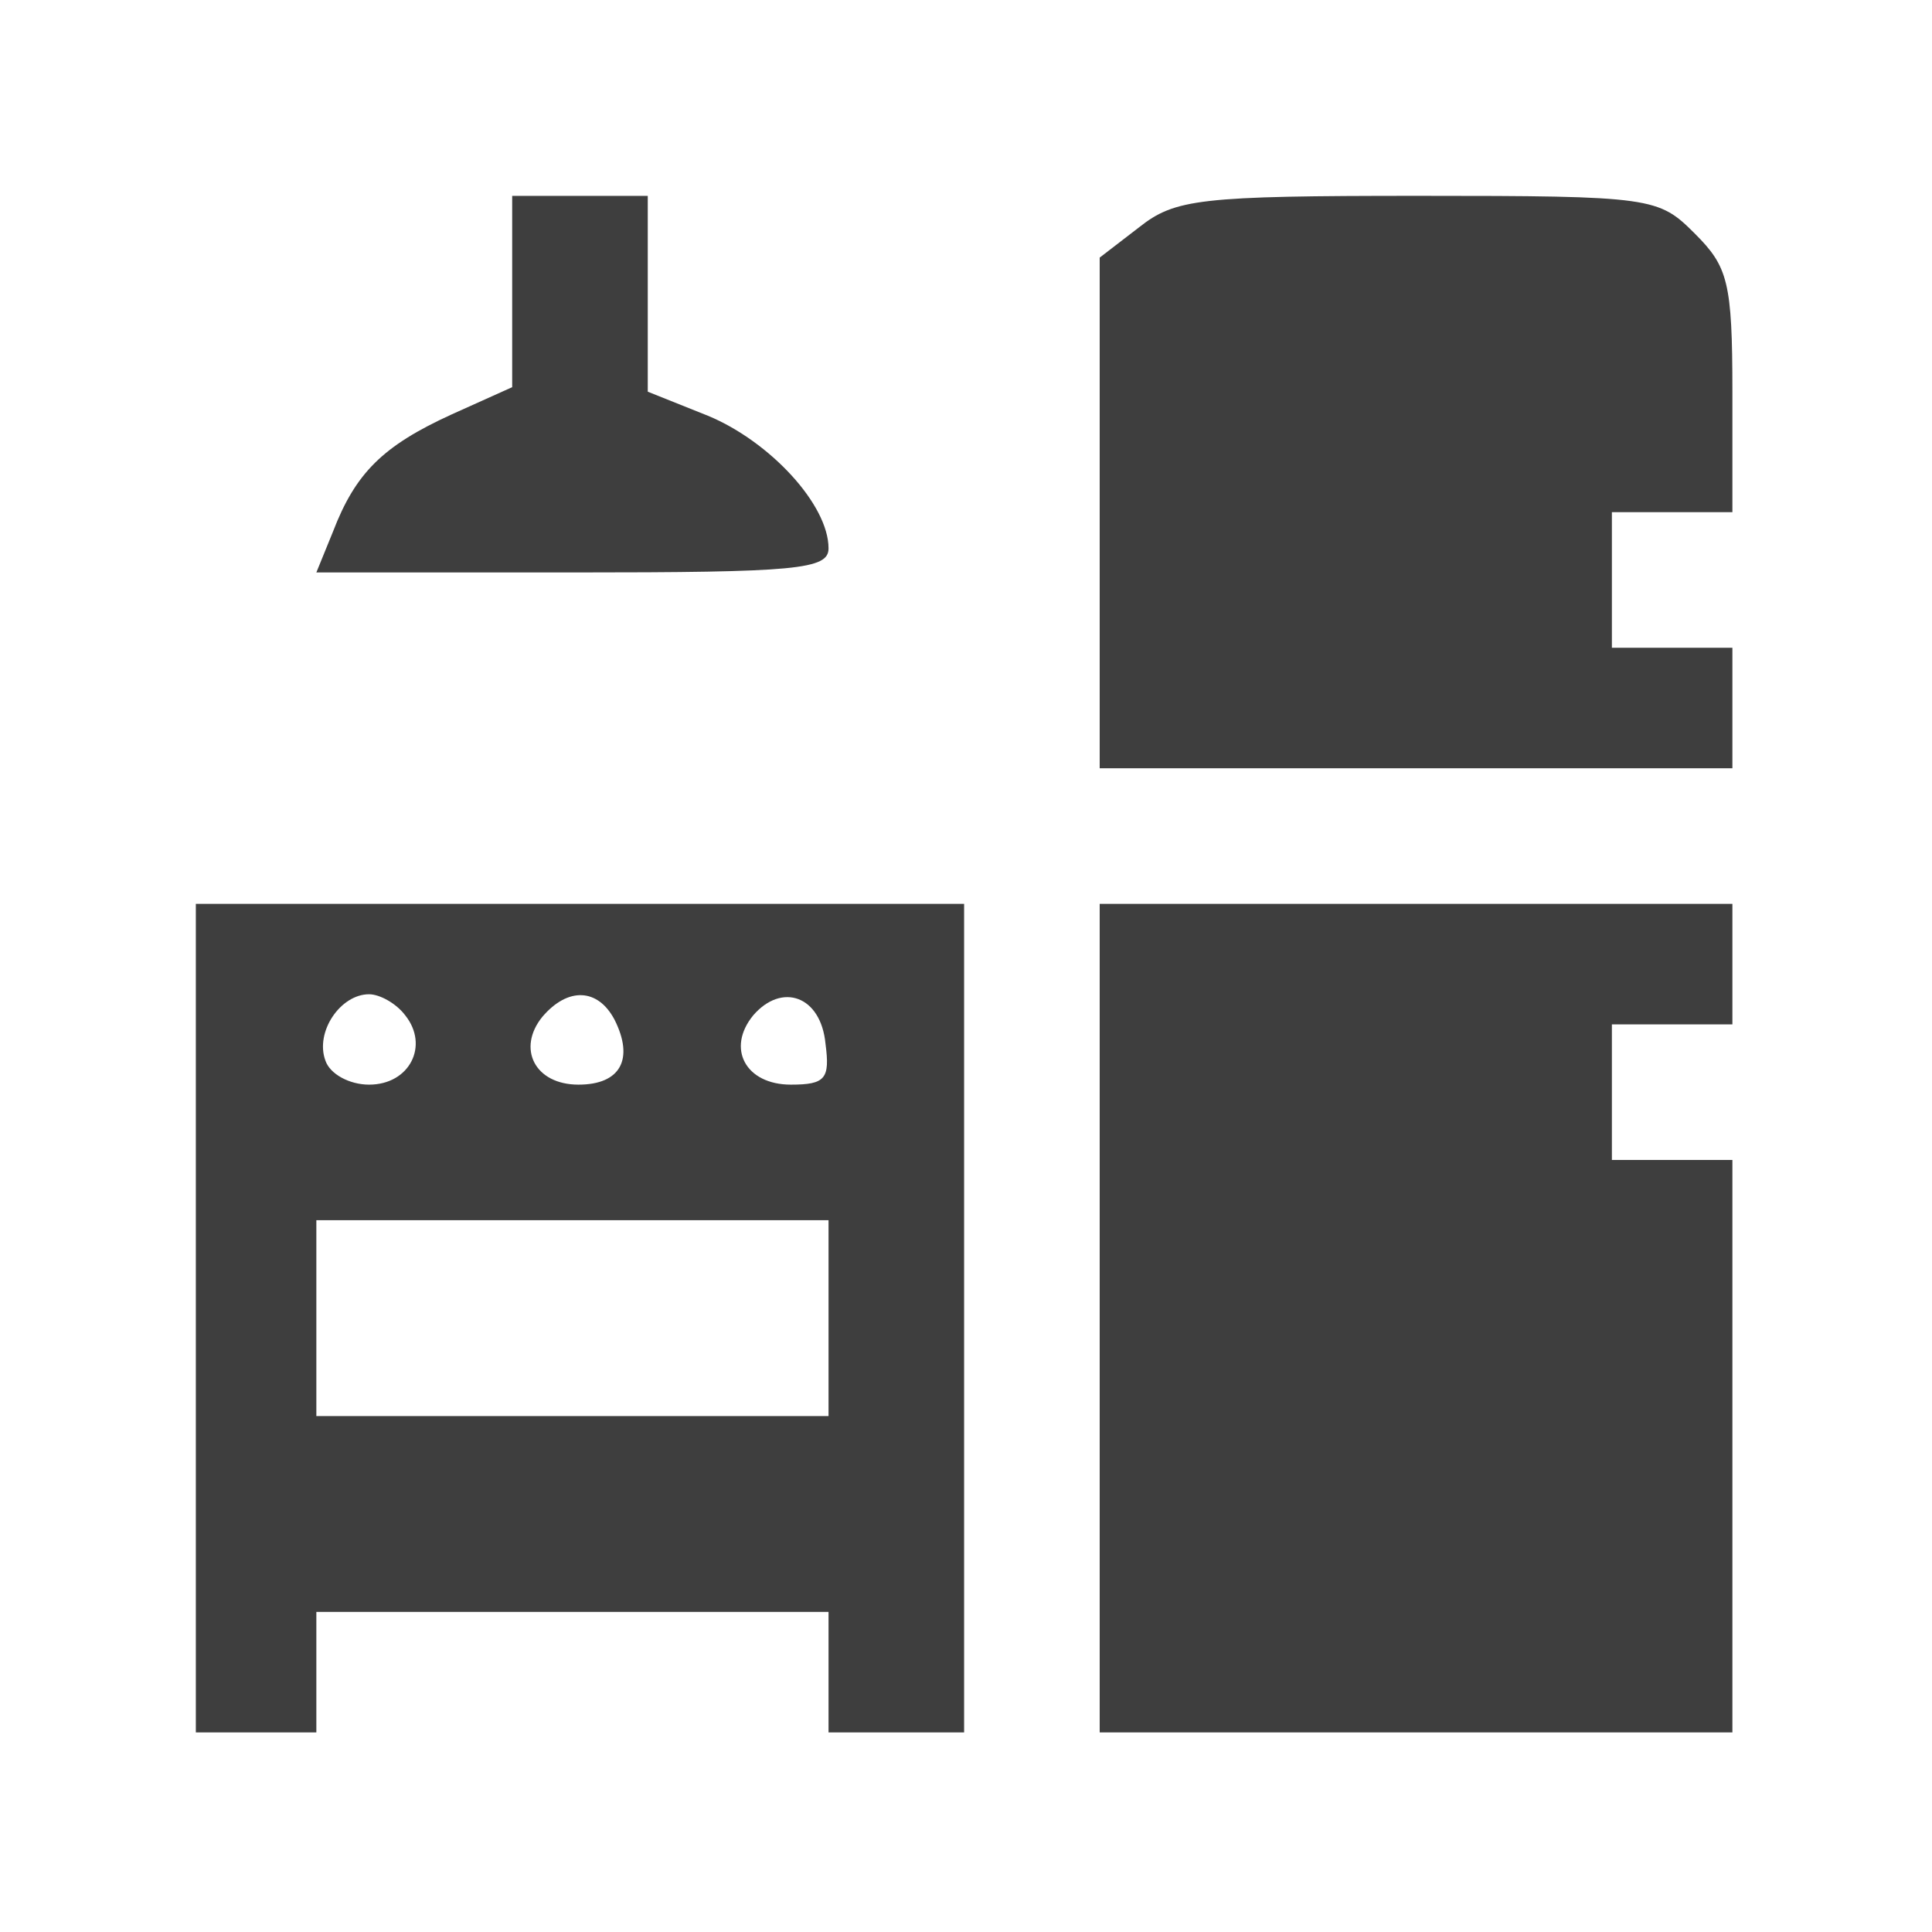 <?xml version="1.0" encoding="UTF-8"?> <svg xmlns="http://www.w3.org/2000/svg" width="171" height="171" viewBox="0 0 171 171" fill="none"><path d="M45.333 25.735V34.268L40 36.668C33.867 39.468 31.467 41.868 29.467 47.068L28 50.668H50.667C70.533 50.668 73.333 50.401 73.333 48.535C73.333 44.668 68.133 39.068 62.667 36.801L57.333 34.668V26.001V17.335H51.333H45.333V25.735Z" fill="#3E3E3E"></path><path d="M100.8 20.133L97.333 22.8V45.467V68H125.333H153.333V62.667V57.333H148H142.667V51.333V45.333H148H153.333V34.667C153.333 24.933 152.933 23.6 150 20.667C146.8 17.467 146.267 17.333 125.6 17.333C106.133 17.333 104 17.6 100.8 20.133Z" fill="#3E3E3E"></path><path d="M17.333 116.667V153.334H22.667H28V148.001V142.667H50.667H73.333V148.001V153.334H79.333H85.333V116.667V80.001H51.333H17.333V116.667ZM35.867 89.867C38 92.534 36.267 96.001 32.667 96.001C30.933 96.001 29.2 95.067 28.8 93.867C27.867 91.334 30.133 88.001 32.667 88.001C33.6 88.001 35.067 88.801 35.867 89.867ZM54.4 90.267C56.133 93.734 54.933 96.001 51.2 96.001C47.333 96.001 45.733 92.801 48 90.001C50.267 87.334 52.933 87.467 54.4 90.267ZM73.067 92.401C73.467 95.467 73.067 96.001 70 96.001C66 96.001 64.267 92.801 66.667 89.867C69.2 86.934 72.667 88.134 73.067 92.401ZM73.333 116.667V125.334H50.667H28V116.667V108.001H50.667H73.333V116.667Z" fill="#3E3E3E"></path><path d="M97.333 116.667V153.334H125.333H153.333V128.001V102.667H148H142.667V96.667V90.667H148H153.333V85.334V80.001H125.333H97.333V116.667Z" fill="#3E3E3E"></path></svg> 